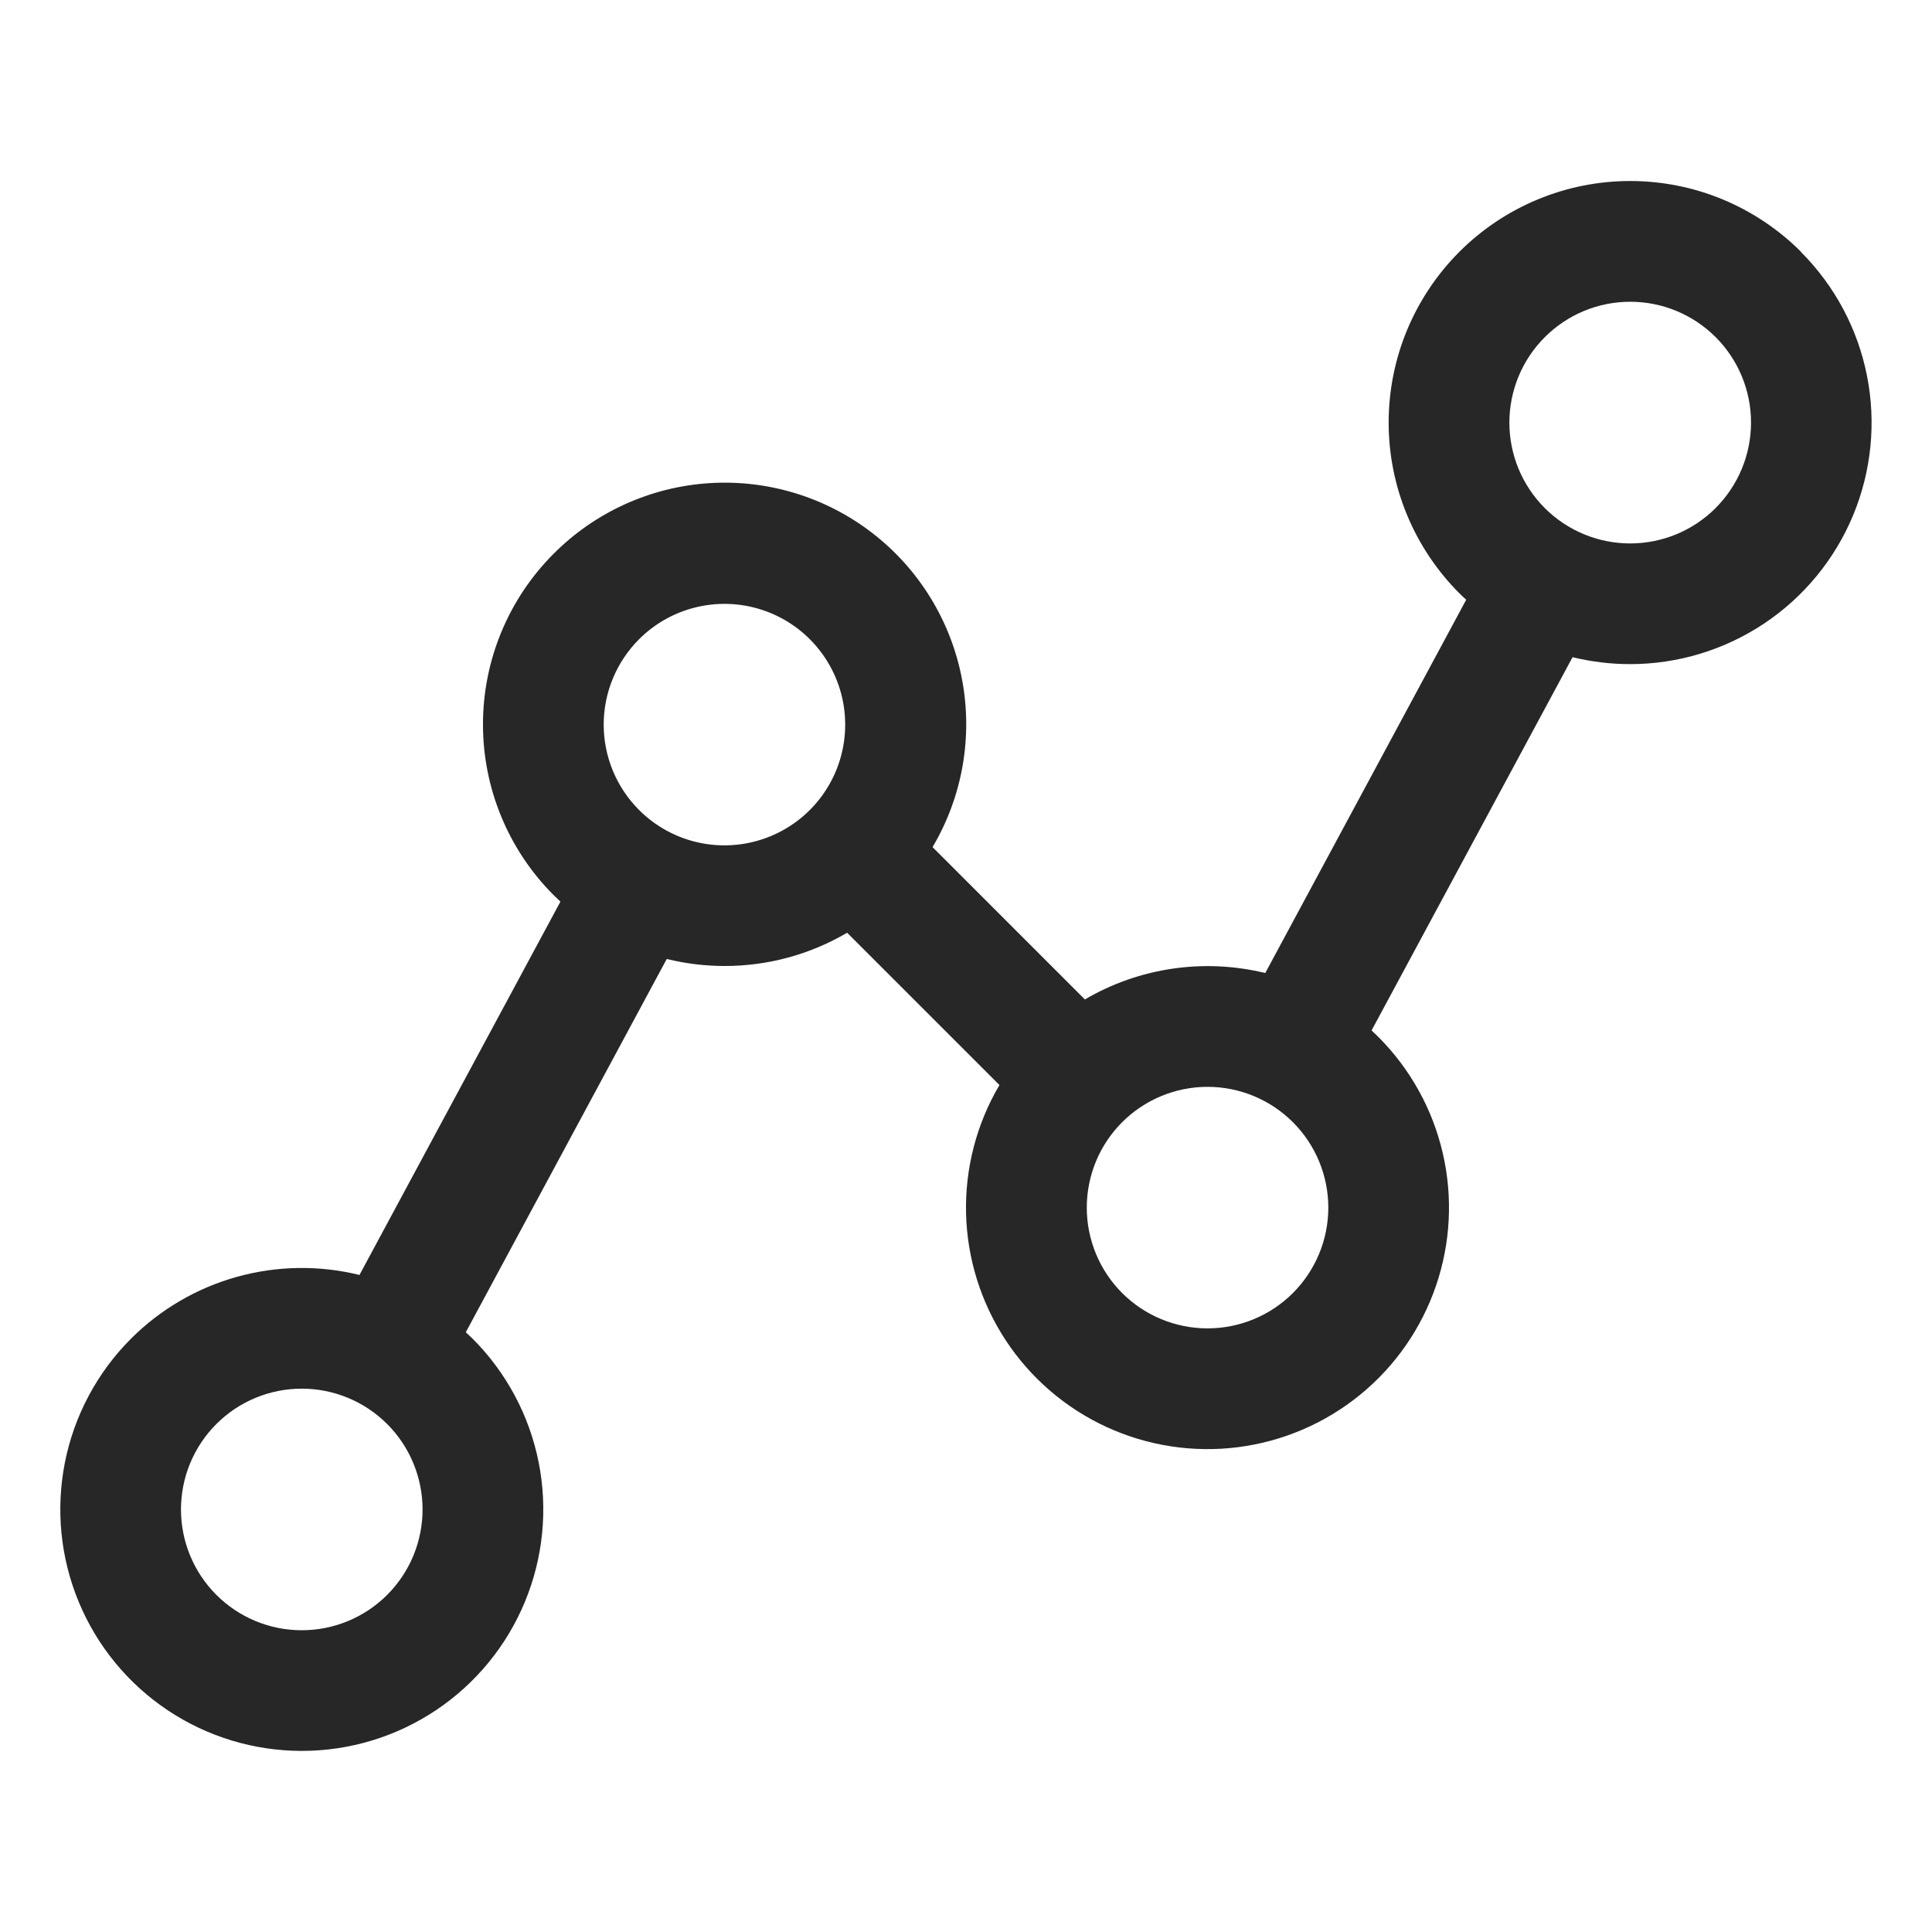 <svg xmlns="http://www.w3.org/2000/svg" viewBox="0 0 64 64" fill="none">
<path d="M59.66 8.34C58.917 7.597 58.035 7.008 57.064 6.605C56.094 6.203 55.053 5.996 54.002 5.996C52.952 5.996 51.911 6.203 50.941 6.605C49.97 7.008 49.088 7.597 48.345 8.34C47.602 9.083 47.013 9.965 46.61 10.936C46.208 11.906 46.001 12.947 46.001 13.998C46.001 15.048 46.208 16.089 46.61 17.059C47.013 18.03 47.602 18.912 48.345 19.655C48.417 19.727 48.495 19.797 48.57 19.867L41.913 32.233C39.883 31.738 37.74 32.051 35.938 33.108L30.892 28.062C31.885 26.385 32.231 24.403 31.865 22.488C31.5 20.574 30.448 18.858 28.907 17.665C27.366 16.471 25.442 15.881 23.497 16.005C21.552 16.13 19.719 16.96 18.343 18.34C17.599 19.083 17.01 19.965 16.608 20.936C16.206 21.906 15.999 22.947 15.999 23.997C15.999 25.048 16.206 26.089 16.608 27.059C17.01 28.03 17.599 28.912 18.343 29.655C18.415 29.727 18.49 29.797 18.565 29.867L11.908 42.235C10.571 41.906 9.173 41.928 7.847 42.297C6.521 42.667 5.313 43.372 4.34 44.345C3.221 45.464 2.46 46.889 2.151 48.441C1.843 49.993 2.001 51.601 2.607 53.063C3.212 54.525 4.238 55.774 5.553 56.653C6.869 57.532 8.415 58.001 9.998 58.001C11.58 58.001 13.126 57.532 14.442 56.653C15.757 55.774 16.783 54.525 17.388 53.063C17.994 51.601 18.152 49.993 17.844 48.441C17.535 46.889 16.774 45.464 15.655 44.345C15.582 44.273 15.505 44.203 15.43 44.133L22.087 31.767C22.713 31.921 23.355 31.999 24 32C25.428 32.002 26.831 31.621 28.062 30.898L33.108 35.943C32.348 37.231 31.965 38.708 32.002 40.203C32.04 41.699 32.496 43.154 33.319 44.404C34.142 45.653 35.298 46.647 36.658 47.272C38.017 47.897 39.524 48.129 41.009 47.94C42.493 47.751 43.894 47.15 45.054 46.205C46.214 45.26 47.085 44.008 47.569 42.593C48.054 41.177 48.131 39.654 47.793 38.197C47.455 36.739 46.715 35.406 45.657 34.347C45.585 34.275 45.51 34.205 45.435 34.135L52.093 21.77C52.717 21.922 53.357 22 54 22C55.582 22 57.128 21.53 58.444 20.652C59.759 19.773 60.784 18.524 61.39 17.062C61.995 15.601 62.154 13.992 61.845 12.441C61.537 10.889 60.776 9.464 59.657 8.345L59.66 8.34ZM12.825 52.833C12.074 53.583 11.057 54.004 9.995 54.004C8.934 54.004 7.916 53.582 7.166 52.831C6.416 52.081 5.995 51.063 5.995 50.002C5.995 48.94 6.417 47.923 7.168 47.172C7.539 46.801 7.98 46.506 8.466 46.305C8.951 46.104 9.472 46.001 9.997 46.001C10.523 46.001 11.043 46.105 11.528 46.306C12.014 46.507 12.455 46.802 12.826 47.174C13.198 47.545 13.492 47.987 13.693 48.472C13.894 48.958 13.998 49.478 13.998 50.003C13.998 50.529 13.894 51.049 13.693 51.535C13.492 52.02 13.197 52.461 12.825 52.833ZM21.17 26.832C20.799 26.461 20.504 26.02 20.303 25.535C20.102 25.049 19.998 24.529 19.998 24.004C19.998 23.478 20.102 22.958 20.303 22.473C20.504 21.988 20.799 21.547 21.17 21.175C21.729 20.616 22.442 20.235 23.218 20.081C23.994 19.926 24.798 20.006 25.529 20.308C26.26 20.611 26.885 21.124 27.324 21.782C27.764 22.439 27.998 23.213 27.998 24.004C27.998 24.795 27.764 25.568 27.324 26.226C26.885 26.884 26.26 27.396 25.529 27.699C24.798 28.002 23.994 28.081 23.218 27.927C22.442 27.773 21.729 27.392 21.17 26.832ZM42.83 42.833C42.08 43.583 41.062 44.004 40.001 44.004C38.94 44.004 37.923 43.583 37.172 42.833C36.422 42.082 36.001 41.065 36.001 40.004C36.001 38.943 36.422 37.925 37.172 37.175C37.923 36.425 38.94 36.003 40.001 36.003C41.062 36.003 42.08 36.425 42.83 37.175C43.58 37.925 44.002 38.943 44.002 40.004C44.002 41.065 43.58 42.082 42.83 42.833ZM56.83 16.832C56.079 17.582 55.06 18.003 53.999 18.002C52.938 18.001 51.92 17.579 51.17 16.828C50.42 16.076 49.999 15.058 50 13.996C50.001 12.935 50.424 11.917 51.175 11.168C51.547 10.796 51.988 10.501 52.473 10.3C52.959 10.099 53.479 9.996 54.005 9.996C54.53 9.996 55.05 10.1 55.536 10.301C56.021 10.502 56.462 10.797 56.834 11.169C57.205 11.54 57.5 11.982 57.701 12.467C57.902 12.953 58.005 13.473 58.005 13.998C58.005 14.524 57.901 15.044 57.7 15.53C57.499 16.015 57.204 16.456 56.833 16.828L56.83 16.832Z" fill="#272727"/>
</svg>